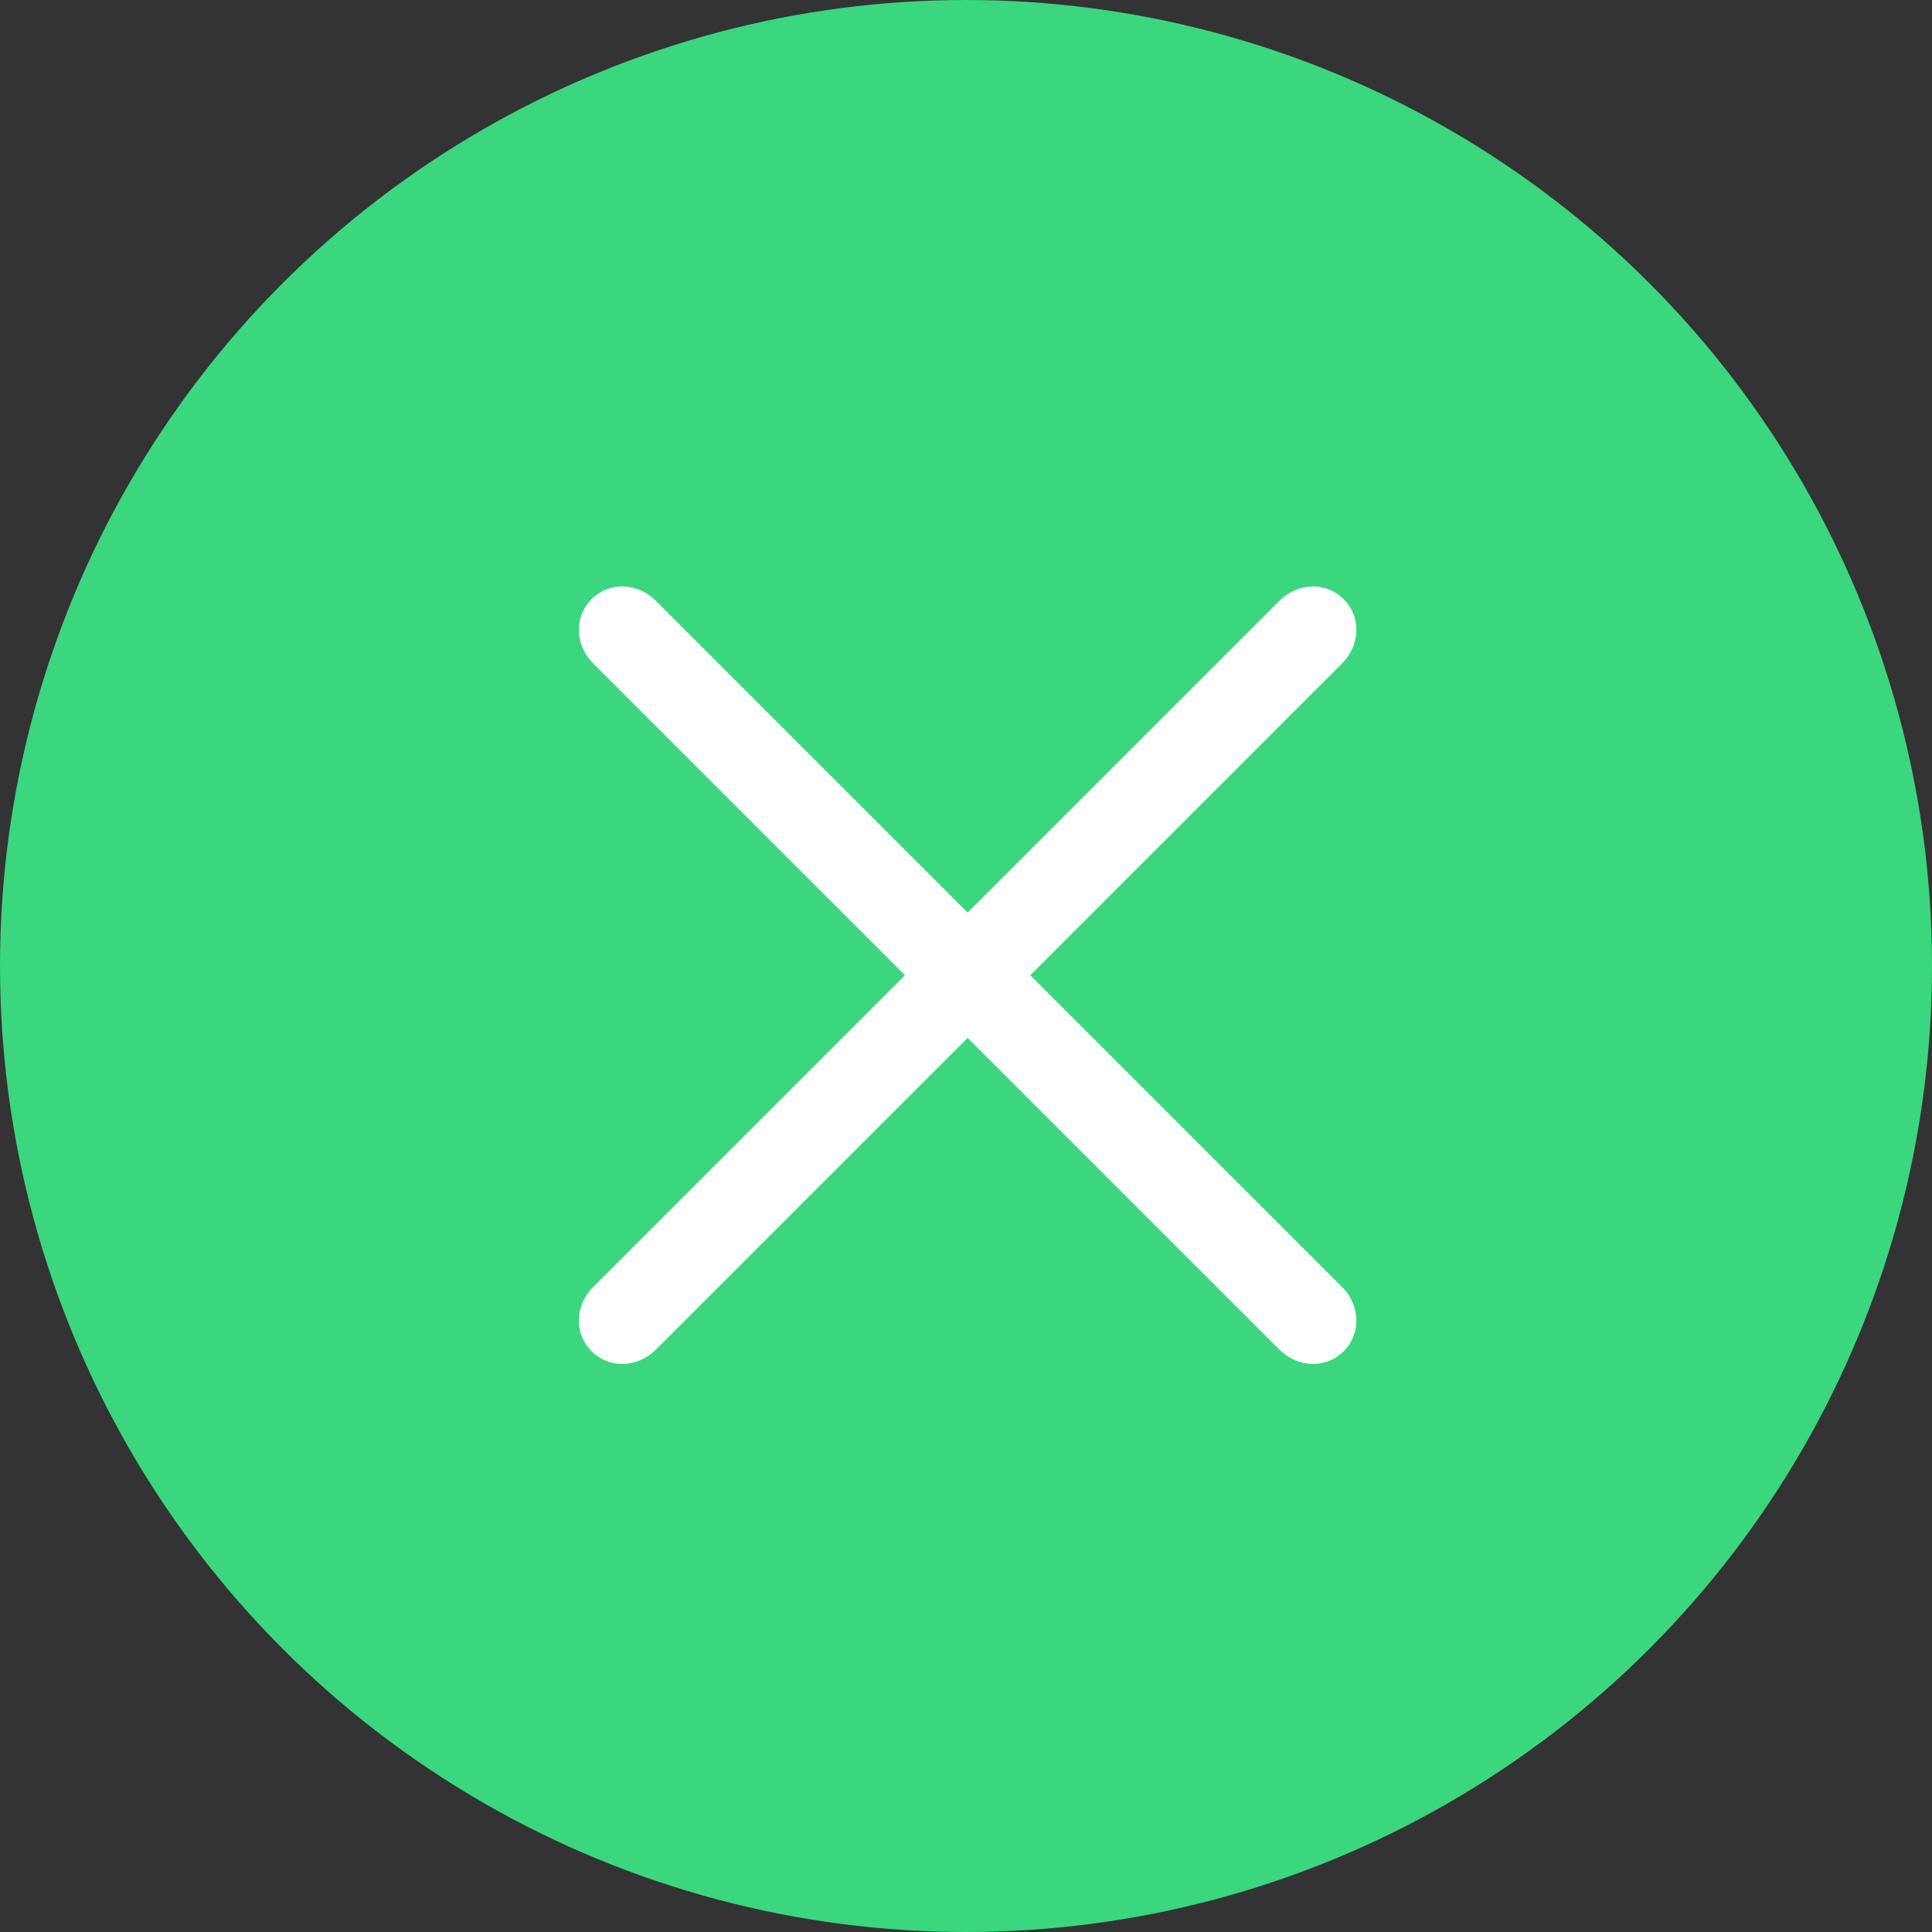 <?xml version="1.0" encoding="UTF-8"?> <svg xmlns="http://www.w3.org/2000/svg" width="105" height="105" viewBox="0 0 105 105" fill="none"><rect x="0" y="0" width="105" height="105" fill="#333333" stroke="none"/> <circle cx="52.5" cy="52.5" r="52.5" fill="#3AD77E"></circle> <path d="M72.936 36.058L35.646 73.348C34.642 74.352 33.104 74.391 32.15 73.438C31.196 72.484 31.236 70.946 32.24 69.942L69.53 32.652C70.534 31.648 72.072 31.608 73.026 32.562C73.98 33.516 73.94 35.054 72.936 36.058Z" fill="white"></path> <path d="M35.646 32.652L72.936 69.942C73.94 70.946 73.98 72.484 73.026 73.438C72.072 74.392 70.534 74.352 69.53 73.348L32.24 36.058C31.236 35.054 31.197 33.516 32.15 32.562C33.104 31.608 34.642 31.648 35.646 32.652Z" fill="white"></path> </svg> 